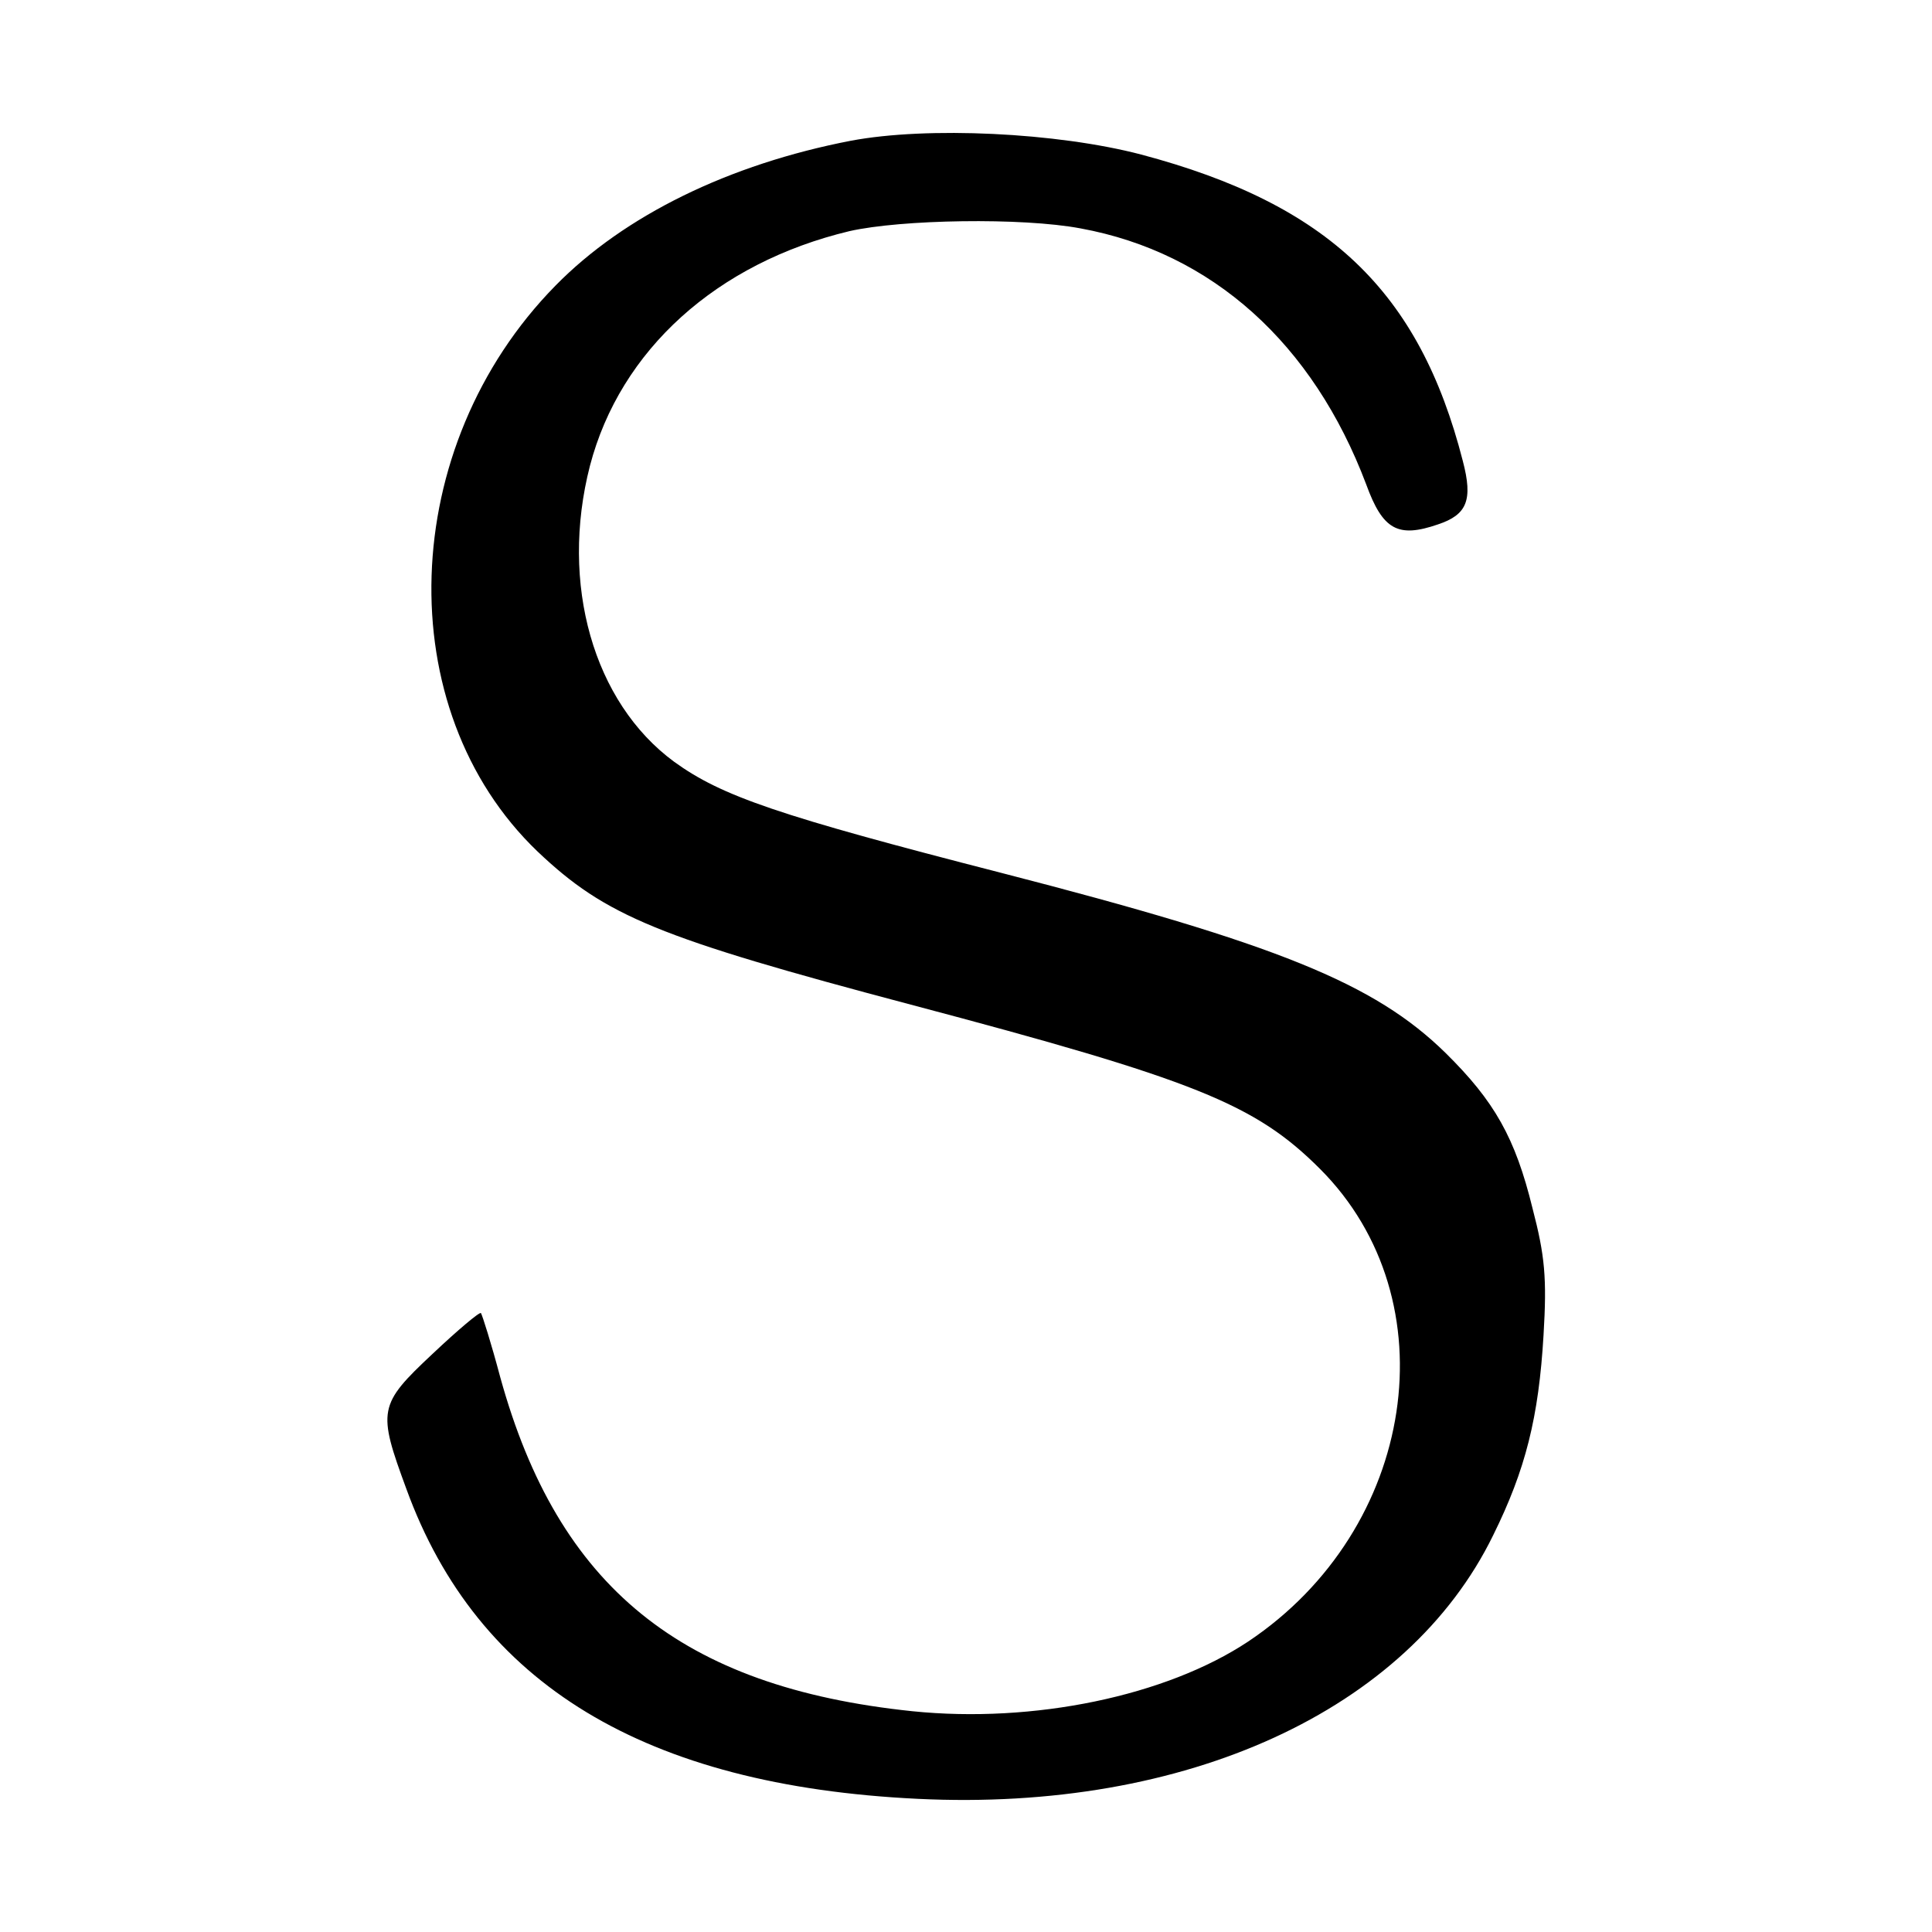 <?xml version="1.0" standalone="no"?>
<!DOCTYPE svg PUBLIC "-//W3C//DTD SVG 20010904//EN"
 "http://www.w3.org/TR/2001/REC-SVG-20010904/DTD/svg10.dtd">
<svg version="1.0" xmlns="http://www.w3.org/2000/svg"
 width="280pt" height="280pt" viewBox="0 0 280 280"
 preserveAspectRatio="xMidYMid meet">
<g transform="translate(0,280) scale(0.1,-0.1)"
fill="#000000" stroke="none">
<path d="M1233 2596 c-176 -34 -328 -108 -428 -210 -229 -233 -241 -614 -26
-820 99 -94 175 -125 541 -222 412 -109 499 -144 593 -238 190 -190 140 -522
-104 -685 -119 -79 -311 -119 -487 -101 -335 35 -513 180 -597 484 -13 49 -26
90 -28 93 -2 2 -34 -25 -70 -59 -79 -74 -80 -82 -38 -196 103 -283 346 -430
741 -449 389 -19 710 128 834 382 47 95 66 171 73 290 5 83 2 115 -16 184 -25
102 -55 155 -126 225 -103 101 -244 158 -644 261 -323 83 -405 111 -474 161
-117 86 -166 258 -122 429 44 168 184 294 376 340 75 17 250 20 335 4 191 -35
337 -167 414 -371 24 -66 46 -78 104 -58 42 14 51 35 36 92 -63 246 -195 372
-466 444 -122 32 -310 41 -421 20z"/>
</g>
</svg>
